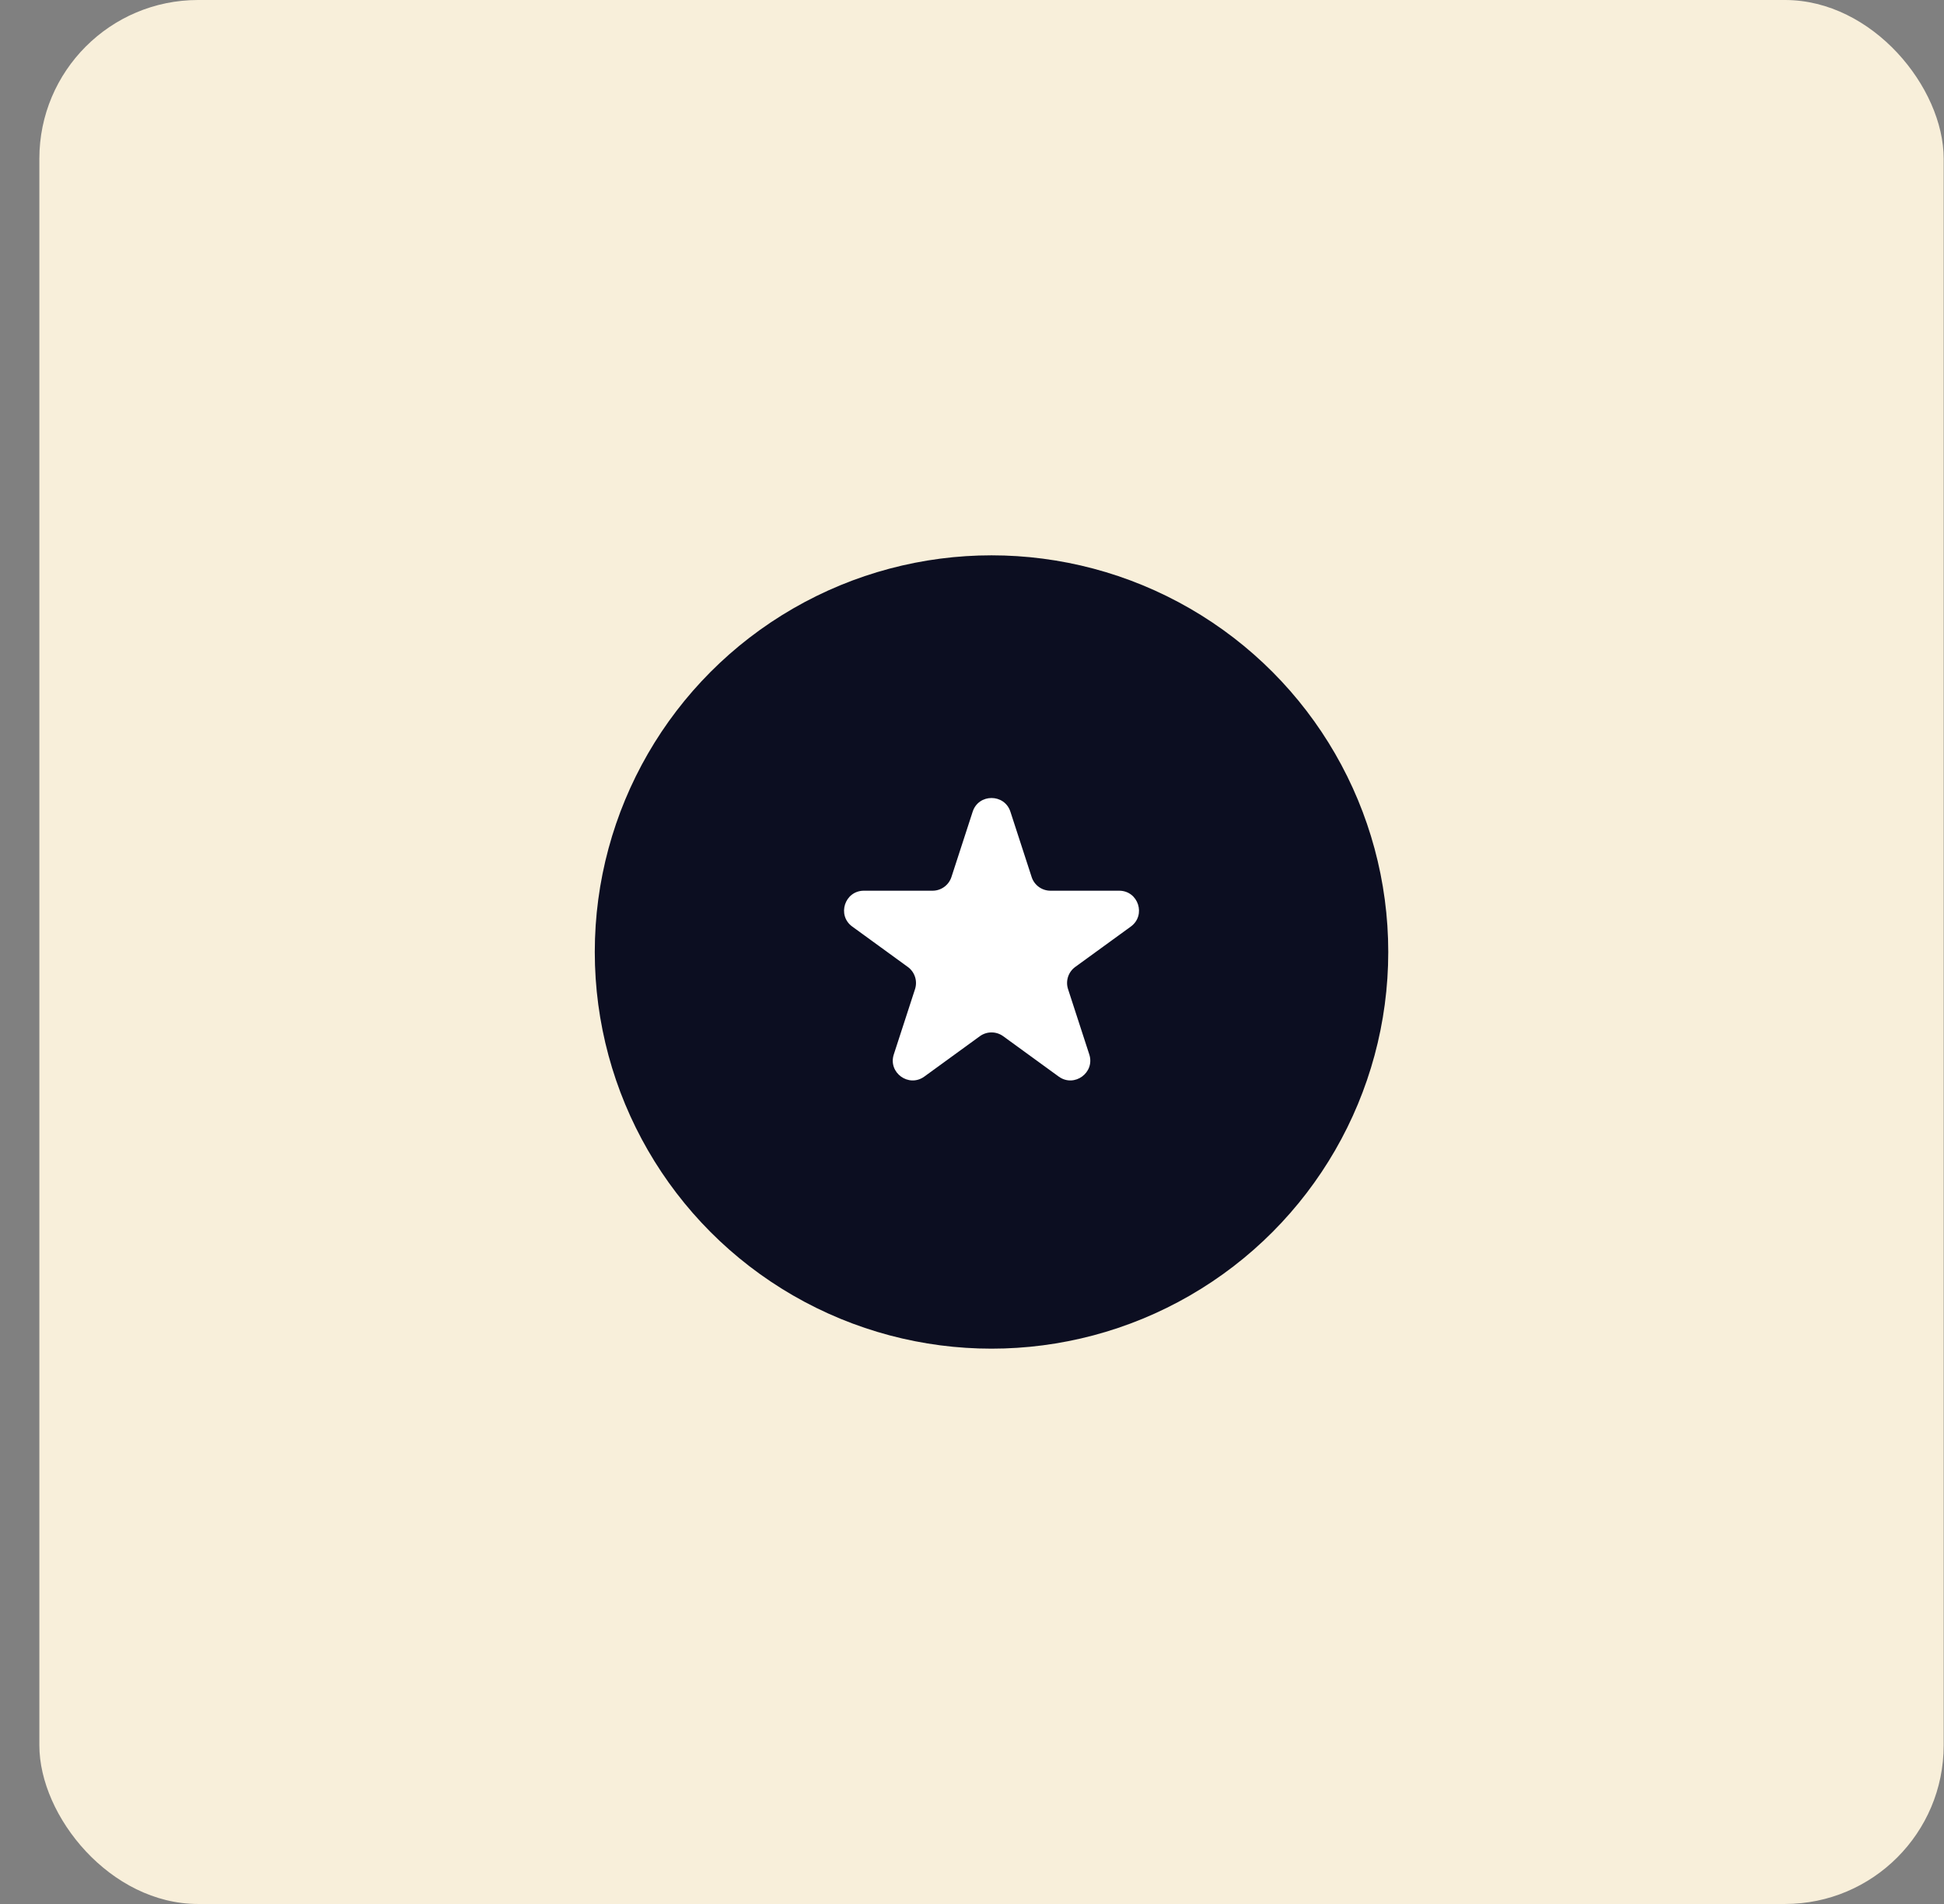 <svg width="49" height="48" viewBox="0 0 49 48" fill="none" xmlns="http://www.w3.org/2000/svg">
<rect x="0" y="0" width="49" height="48" fill="#808080" stroke="none"/>
<g id="Frame 913">
<rect x="0.992" width="48" height="48" rx="4" fill="#F8EFDA"/>
<g id="Frame 918">
<circle id="Ellipse 177" cx="24.992" cy="24" r="10" fill="#0C0E21"/>
<path id="Star 6" d="M24.517 20.463C24.666 20.003 25.318 20.003 25.468 20.463L26.003 22.109C26.069 22.315 26.261 22.455 26.478 22.455H28.209C28.693 22.455 28.894 23.075 28.503 23.359L27.102 24.377C26.927 24.504 26.854 24.73 26.921 24.936L27.456 26.582C27.605 27.042 27.078 27.425 26.686 27.141L25.286 26.123C25.111 25.996 24.873 25.996 24.698 26.123L23.298 27.141C22.906 27.425 22.379 27.042 22.529 26.582L23.064 24.936C23.131 24.73 23.057 24.504 22.882 24.377L21.482 23.359C21.09 23.075 21.291 22.455 21.776 22.455H23.506C23.723 22.455 23.915 22.315 23.982 22.109L24.517 20.463Z" fill="white"/>
</g>
</g>
</svg>
